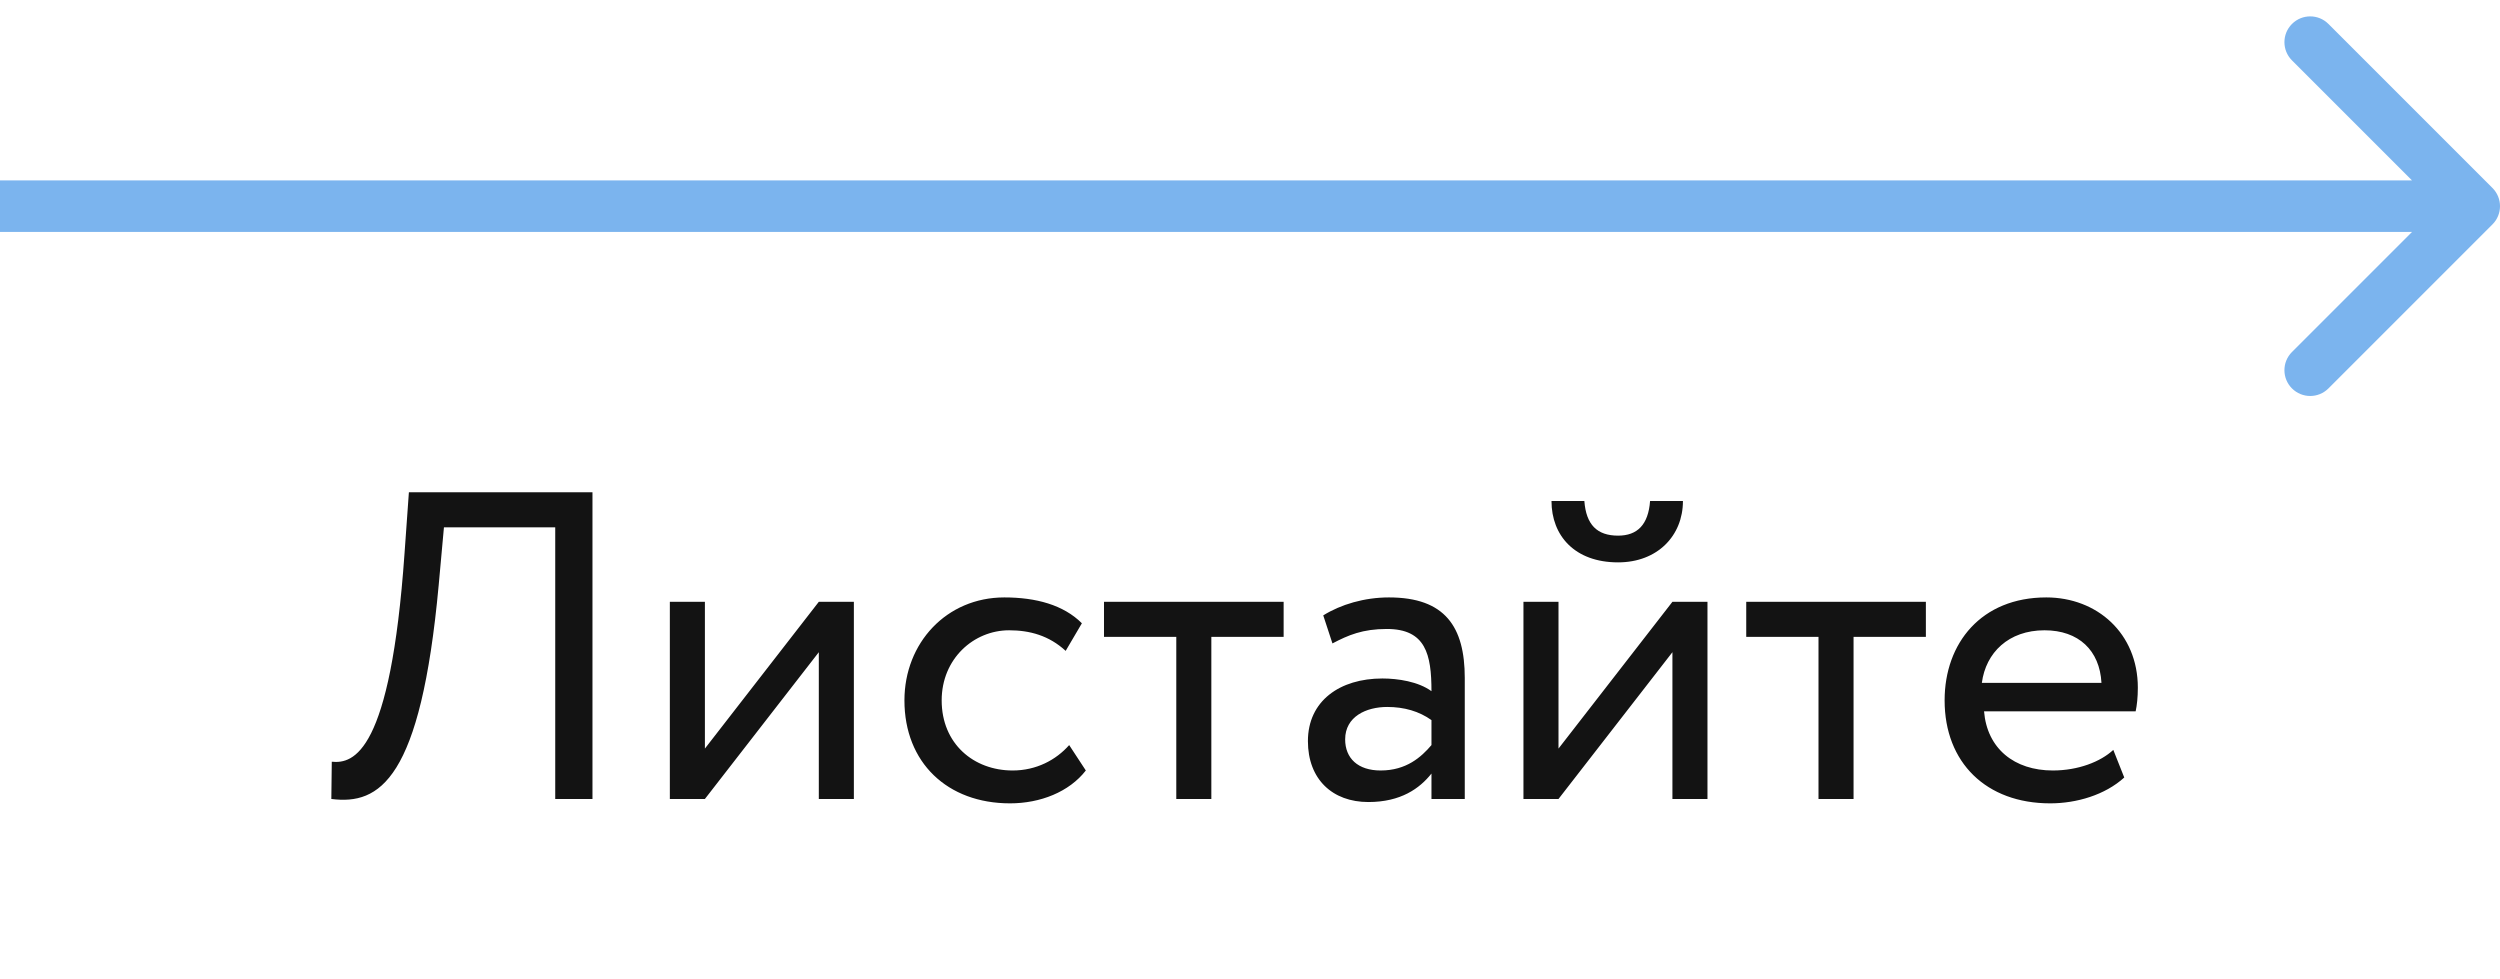 <?xml version="1.0" encoding="UTF-8"?> <svg xmlns="http://www.w3.org/2000/svg" width="97" height="38" viewBox="0 0 97 38" fill="none"> <path d="M21.543 31H22.988V19.1H15.865L15.695 21.48C15.151 29.215 13.723 29.64 12.873 29.555L12.856 31C14.726 31.238 16.324 30.269 17.021 22.704L17.225 20.46H21.543V31ZM27.35 31L31.77 25.305V31H33.13V23.35H31.77L27.35 29.045V23.35H25.99V31H27.35ZM41.484 28.909C40.974 29.487 40.209 29.895 39.291 29.895C37.778 29.895 36.537 28.858 36.537 27.175C36.537 25.56 37.778 24.455 39.155 24.455C39.954 24.455 40.702 24.659 41.348 25.254L41.977 24.183C41.263 23.469 40.192 23.18 38.968 23.18C36.724 23.18 35.092 24.948 35.092 27.175C35.092 29.589 36.758 31.17 39.189 31.17C40.362 31.17 41.484 30.728 42.13 29.895L41.484 28.909ZM42.835 24.71H45.64V31H47V24.71H49.805V23.35H42.835V24.71ZM51.699 24.965C52.311 24.642 52.872 24.404 53.807 24.404C55.32 24.404 55.541 25.39 55.541 26.818C55.031 26.444 54.232 26.325 53.637 26.325C51.988 26.325 50.747 27.192 50.747 28.756C50.747 30.235 51.699 31.119 53.093 31.119C54.351 31.119 55.082 30.592 55.541 30.014V31H56.833V26.308C56.833 24.319 56.068 23.18 53.892 23.18C52.94 23.18 52.022 23.452 51.342 23.877L51.699 24.965ZM53.569 29.895C52.685 29.895 52.192 29.419 52.192 28.688C52.192 27.804 53.008 27.43 53.824 27.43C54.487 27.43 55.065 27.6 55.541 27.94V28.909C55.15 29.368 54.572 29.895 53.569 29.895ZM60.47 31L64.89 25.305V31H66.25V23.35H64.89L60.47 29.045V23.35H59.11V31H60.47ZM60.198 19.44C60.198 20.783 61.099 21.82 62.782 21.82C64.312 21.82 65.298 20.783 65.298 19.44H64.023C63.955 20.358 63.53 20.783 62.782 20.783C61.966 20.783 61.541 20.358 61.473 19.44H60.198ZM67.754 24.71H70.558V31H71.918V24.71H74.724V23.35H67.754V24.71ZM81.996 29.096C81.503 29.555 80.636 29.895 79.65 29.895C78.154 29.895 77.1 29.045 76.981 27.6H82.863C82.914 27.362 82.948 27.056 82.948 26.682C82.948 24.574 81.367 23.18 79.395 23.18C76.879 23.18 75.451 24.948 75.451 27.175C75.451 29.589 77.066 31.17 79.548 31.17C80.568 31.17 81.673 30.847 82.421 30.167L81.996 29.096ZM79.327 24.455C80.653 24.455 81.469 25.237 81.537 26.495H76.896C77.049 25.322 77.933 24.455 79.327 24.455Z" fill="#131313"></path> <path d="M96.707 8.707C97.098 8.317 97.098 7.683 96.707 7.293L90.343 0.929C89.953 0.538 89.32 0.538 88.929 0.929C88.538 1.319 88.538 1.953 88.929 2.343L94.586 8L88.929 13.657C88.538 14.047 88.538 14.681 88.929 15.071C89.32 15.462 89.953 15.462 90.343 15.071L96.707 8.707ZM0 9H96V7H0V9Z" fill="#7BB4EE"></path> </svg> 